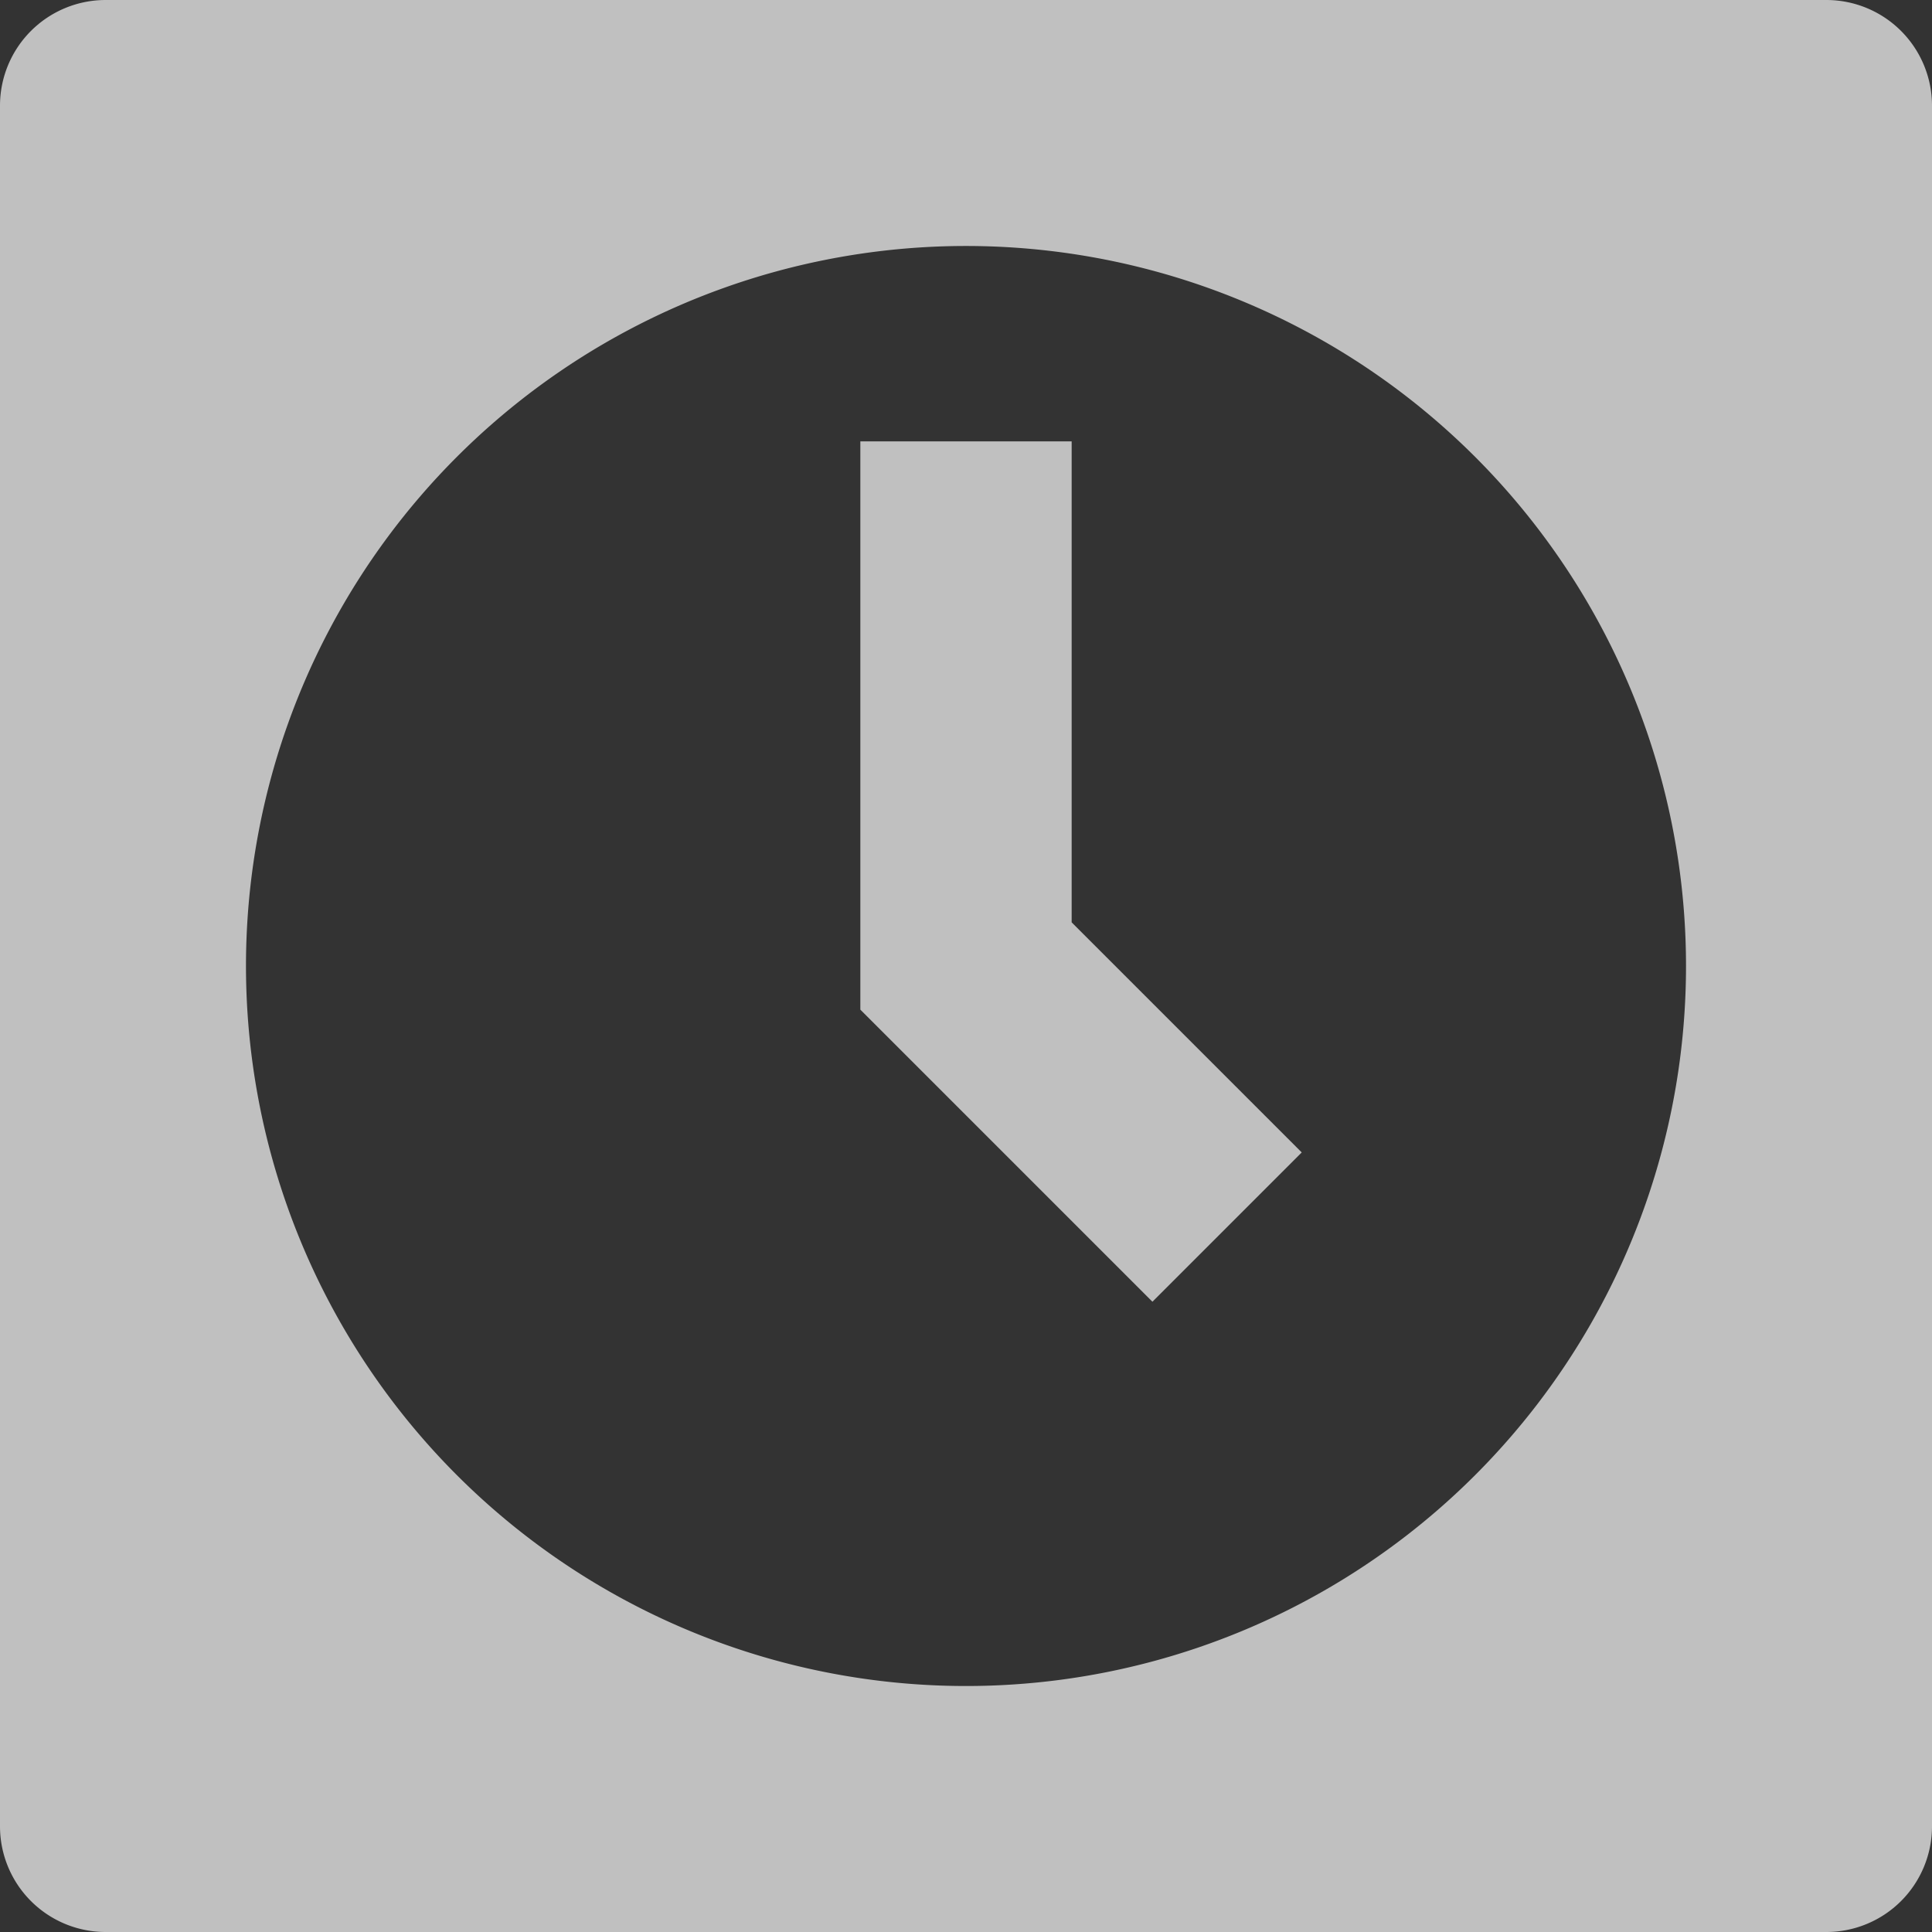 <svg xmlns="http://www.w3.org/2000/svg" width="47.36" height="47.36" viewBox="0 0 47.36 47.36"><rect x="0" y="0" width="47.36" height="47.36" fill="#333333" stroke="none"/><defs><style>.cls-1{fill:#fff;opacity:0.69;}</style></defs><title>IMG-c1165-ICON-Teeth-In-A-Day</title><g id="Layer_2" data-name="Layer 2"><g id="BEFORE_ART1" data-name="BEFORE ART1"><path class="cls-1" d="M44.77,0H2.59A2.59,2.59,0,0,0,0,2.59V44.77a2.59,2.59,0,0,0,2.59,2.59H44.77a2.59,2.59,0,0,0,2.59-2.59V2.59A2.59,2.59,0,0,0,44.77,0ZM23.68,41.33A17.65,17.65,0,1,1,41.33,23.68,17.65,17.65,0,0,1,23.68,41.33Zm2.59-30.51H21.09V24.75l7.16,7.16,3.66-3.66-5.64-5.64Z"/></g></g></svg>